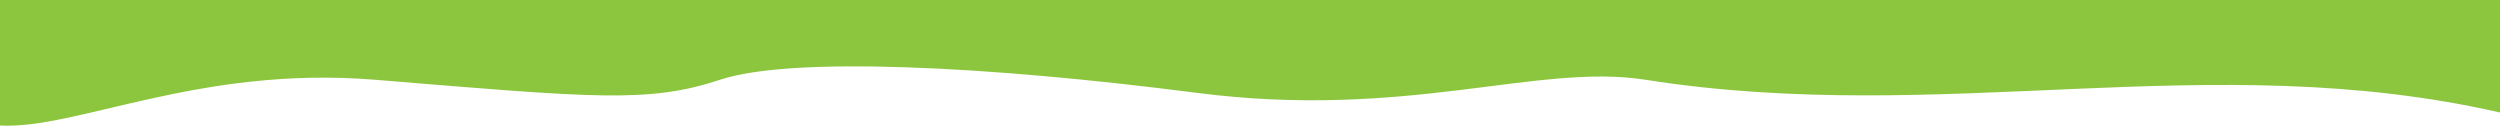 <svg xmlns="http://www.w3.org/2000/svg" width="1920" height="97" viewBox="0 0 1920 97" fill="none"><path d="M1263.68 61.252C1492.94 97.378 1696.5 35.406 1920 86.406V-0L0 -0L0 96.406C58.5 99.577 153.2 50.182 288 61.252C456.5 75.09 498 79.414 553 61.252C608 43.09 758.5 50.594 919.5 71.351C1080.5 92.108 1180.83 48.197 1263.68 61.252Z" fill="#8CC63F"></path></svg>
